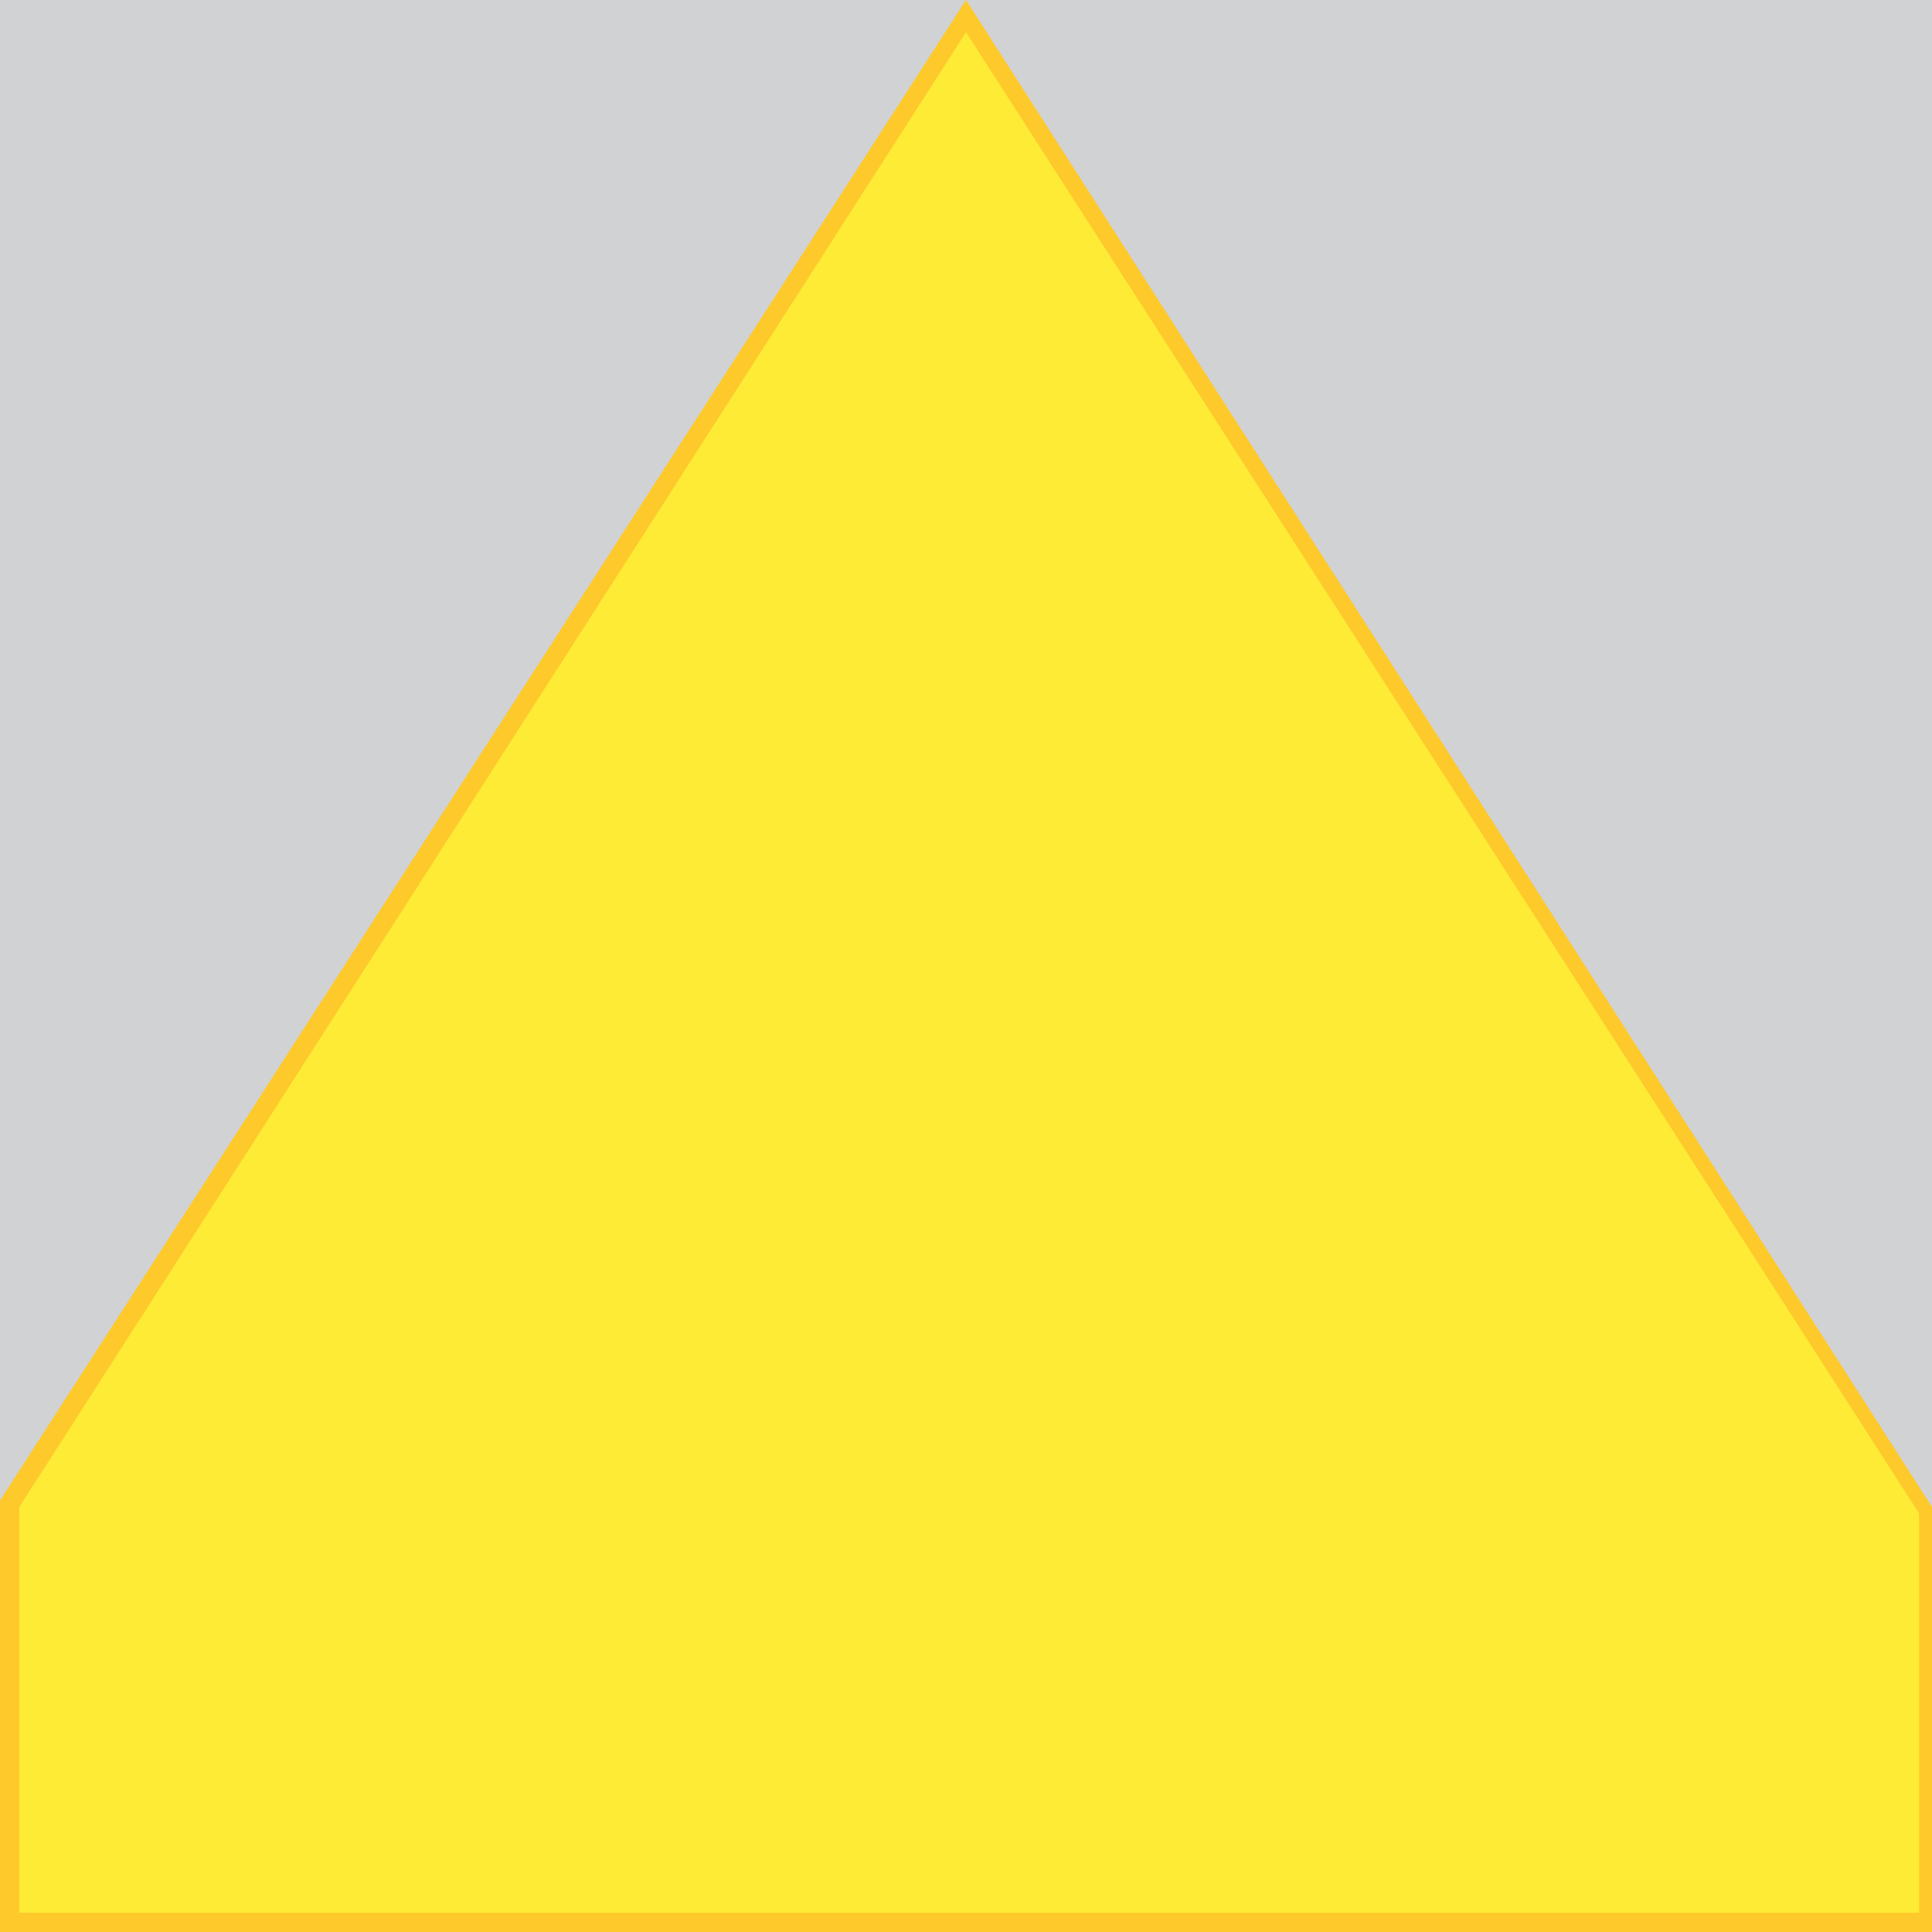 <?xml version="1.0" encoding="UTF-8"?>
<svg id="Livello_1" xmlns="http://www.w3.org/2000/svg" version="1.1" viewBox="0 0 30 30">
  <!-- Generator: Adobe Illustrator 29.2.1, SVG Export Plug-In . SVG Version: 2.1.0 Build 116)  -->
  <defs>
    <style>
      .st0 {
        fill: #fdeb36;
      }

      .st1 {
        fill: #fec92b;
      }

      .st2, .st3 {
        isolation: isolate;
      }

      .st3 {
        fill: #d0d2d4;
      }
    </style>
  </defs>
  <rect class="st3" x="0" width="30" height="30"/>
  <g class="st2">
    <polygon class="st0" points=".2 29.9 .2 23.3 15 .3 29.9 23.5 29.9 29.9 .2 29.9"/>
    <path class="st1" d="M15,.5l14.8,23v6.2H.3v-6.3L15,.5M15,0L0,23.3v6.7h30v-6.6L15,0h0Z"/>
  </g>
</svg>